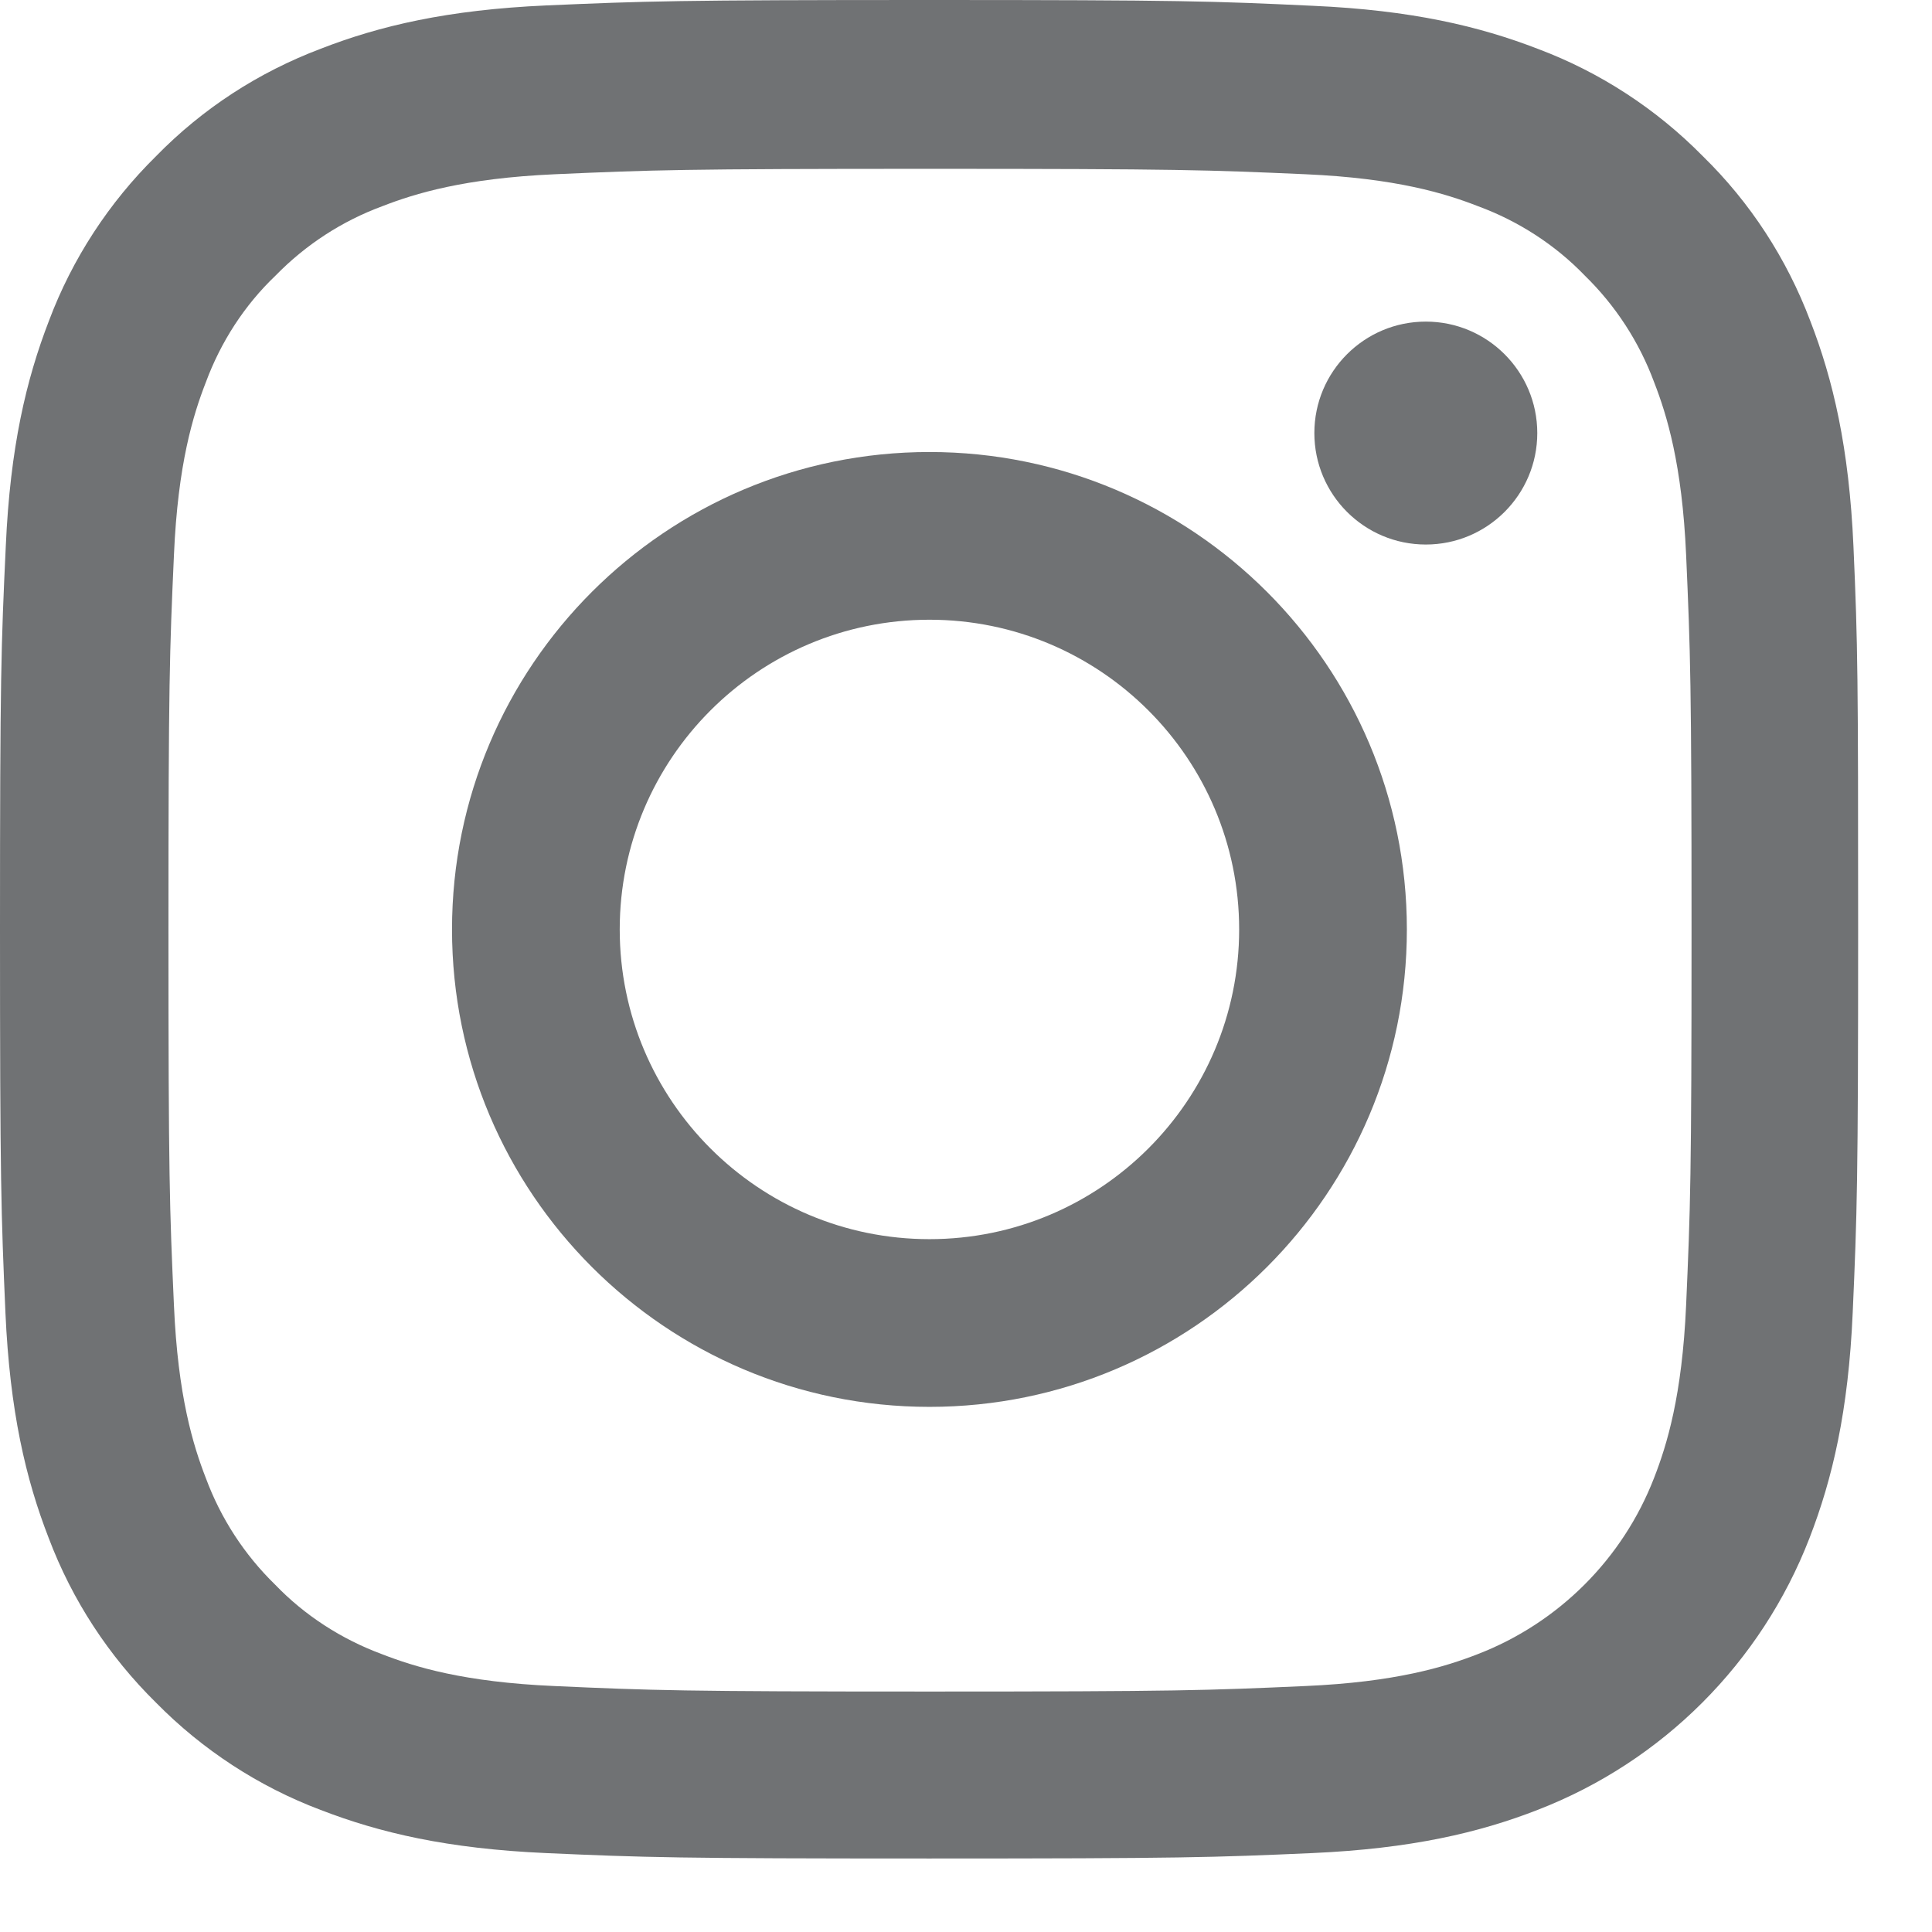 <svg width="26" height="26" viewBox="0 0 26 26" fill="none" xmlns="http://www.w3.org/2000/svg">
<path d="M24.943 7.353C24.884 6.024 24.669 5.111 24.362 4.319C24.044 3.479 23.555 2.726 22.915 2.101C22.29 1.466 21.532 0.972 20.702 0.66C19.906 0.352 18.997 0.137 17.668 0.078C16.329 0.015 15.904 0 12.508 0C9.112 0 8.687 0.015 7.353 0.073C6.024 0.132 5.111 0.347 4.319 0.655C3.479 0.972 2.726 1.461 2.101 2.101C1.466 2.726 0.972 3.484 0.66 4.314C0.352 5.111 0.137 6.019 0.078 7.348C0.015 8.687 0 9.112 0 12.508C0 15.904 0.015 16.329 0.073 17.663C0.132 18.992 0.347 19.905 0.655 20.697C0.972 21.537 1.466 22.29 2.101 22.915C2.726 23.55 3.484 24.044 4.314 24.357C5.111 24.665 6.019 24.879 7.349 24.938C8.682 24.997 9.108 25.011 12.503 25.011C15.899 25.011 16.324 24.997 17.658 24.938C18.987 24.879 19.901 24.665 20.692 24.357C22.373 23.707 23.702 22.378 24.352 20.697C24.66 19.901 24.875 18.992 24.933 17.663C24.992 16.329 25.006 15.904 25.006 12.508C25.006 9.112 25.002 8.687 24.943 7.353ZM22.691 17.565C22.637 18.787 22.432 19.446 22.261 19.886C21.84 20.976 20.976 21.84 19.886 22.261C19.446 22.432 18.782 22.637 17.565 22.69C16.246 22.749 15.85 22.764 12.513 22.764C9.176 22.764 8.775 22.749 7.461 22.69C6.239 22.637 5.58 22.432 5.14 22.261C4.598 22.06 4.104 21.743 3.704 21.327C3.288 20.922 2.971 20.433 2.77 19.891C2.599 19.451 2.394 18.787 2.341 17.57C2.282 16.251 2.267 15.855 2.267 12.518C2.267 9.181 2.282 8.78 2.341 7.466C2.394 6.244 2.599 5.585 2.77 5.145C2.971 4.603 3.288 4.109 3.709 3.708C4.114 3.293 4.603 2.975 5.145 2.775C5.585 2.604 6.249 2.399 7.466 2.345C8.785 2.287 9.181 2.272 12.518 2.272C15.86 2.272 16.256 2.287 17.57 2.345C18.792 2.399 19.451 2.604 19.891 2.775C20.433 2.975 20.927 3.293 21.327 3.708C21.743 4.114 22.06 4.603 22.261 5.145C22.432 5.585 22.637 6.249 22.691 7.466C22.749 8.785 22.764 9.181 22.764 12.518C22.764 15.855 22.749 16.246 22.691 17.565Z" fill="#707274"/>
<path d="M12.508 6.083C8.961 6.083 6.083 8.961 6.083 12.508C6.083 16.055 8.961 18.933 12.508 18.933C16.055 18.933 18.933 16.055 18.933 12.508C18.933 8.961 16.055 6.083 12.508 6.083ZM12.508 16.676C10.207 16.676 8.34 14.809 8.34 12.508C8.34 10.207 10.207 8.34 12.508 8.34C14.809 8.34 16.676 10.207 16.676 12.508C16.676 14.809 14.809 16.676 12.508 16.676Z" fill="#707274"/>
<path d="M20.688 5.828C20.688 6.656 20.016 7.328 19.188 7.328C18.359 7.328 17.688 6.656 17.688 5.828C17.688 5 18.359 4.328 19.188 4.328C20.016 4.328 20.688 5 20.688 5.828Z" fill="#707274"/>
</svg>
